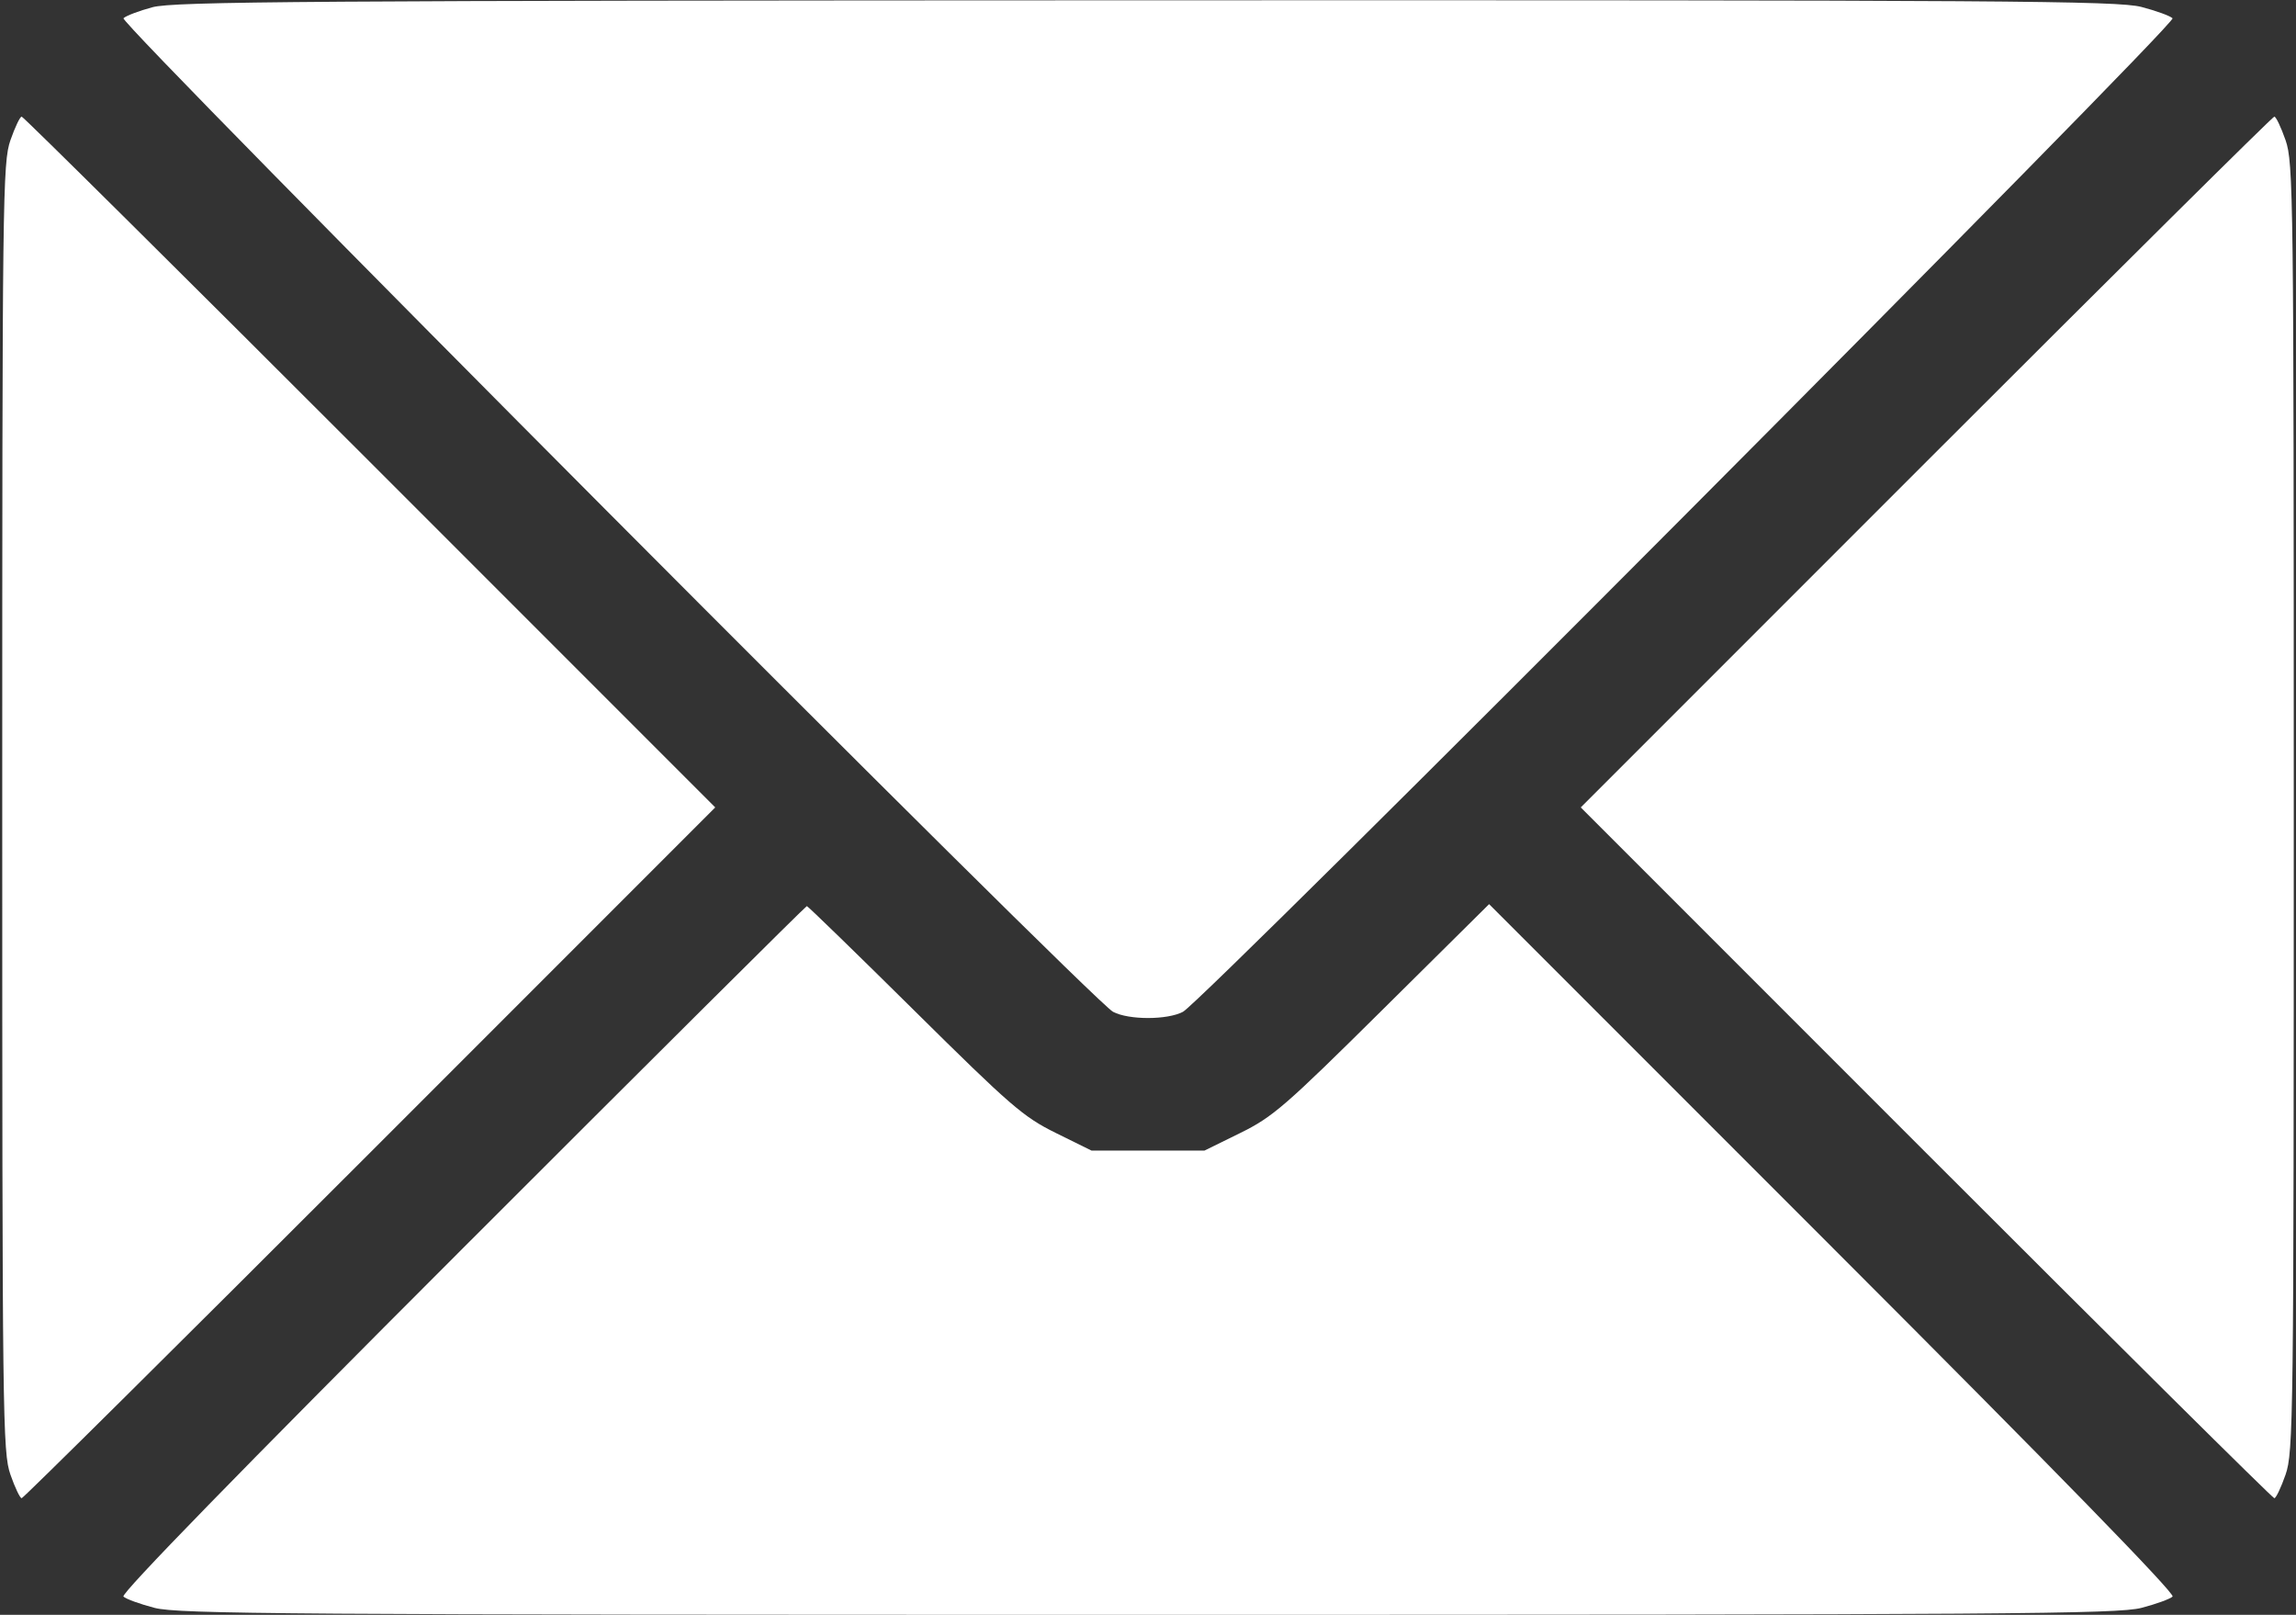 <?xml version="1.0" encoding="UTF-8"?> <svg xmlns="http://www.w3.org/2000/svg" width="512" height="360" viewBox="0 0 512 360" fill="none"><rect x="0" y="0" width="512" height="360" fill="#333333" stroke="none"/><path fill-rule="evenodd" clip-rule="evenodd" d="M34.009 1.607C30.989 2.419 28.075 3.525 27.535 4.065C26.44 5.16 243.555 223.094 248.2 225.564C251.675 227.412 260.325 227.412 263.8 225.564C268.409 223.113 485.561 5.16 484.474 4.076C483.938 3.541 480.818 2.405 477.54 1.552C472.239 0.172 447.68 0.007 255.54 0.066C68.395 0.123 38.766 0.329 34.009 1.607ZM2.33 31.25C0.589 36.243 0.5 43.512 0.5 180C0.5 316.488 0.589 323.757 2.33 328.75C3.337 331.637 4.463 334 4.833 334C5.202 334 40.153 299.35 82.5 257L159.495 180L82.5 103C40.153 60.65 5.202 26 4.833 26C4.463 26 3.337 28.362 2.33 31.25ZM429.5 103L352.505 180L429.5 257C471.847 299.35 506.798 334 507.167 334C507.537 334 508.663 331.637 509.67 328.75C511.411 323.757 511.5 316.488 511.5 180C511.5 43.512 511.411 36.243 509.67 31.25C508.663 28.362 507.537 26 507.167 26C506.798 26 471.847 60.65 429.5 103ZM103.024 278.476C53.458 328.046 26.895 355.295 27.526 355.925C28.062 356.459 31.182 357.595 34.46 358.448C39.757 359.827 64.416 360 256 360C447.584 360 472.243 359.827 477.54 358.448C480.818 357.595 483.939 356.459 484.475 355.924C485.107 355.293 458.51 328.012 408.756 278.258L332.063 201.564L308.281 225.125C286.521 246.684 283.825 249.018 276.552 252.593L268.604 256.5H256H243.396L235.448 252.579C228.2 249.004 225.423 246.603 203.923 225.329C190.955 212.498 180.154 202 179.92 202C179.686 202 145.083 236.414 103.024 278.476Z" fill="white"></path></svg> 